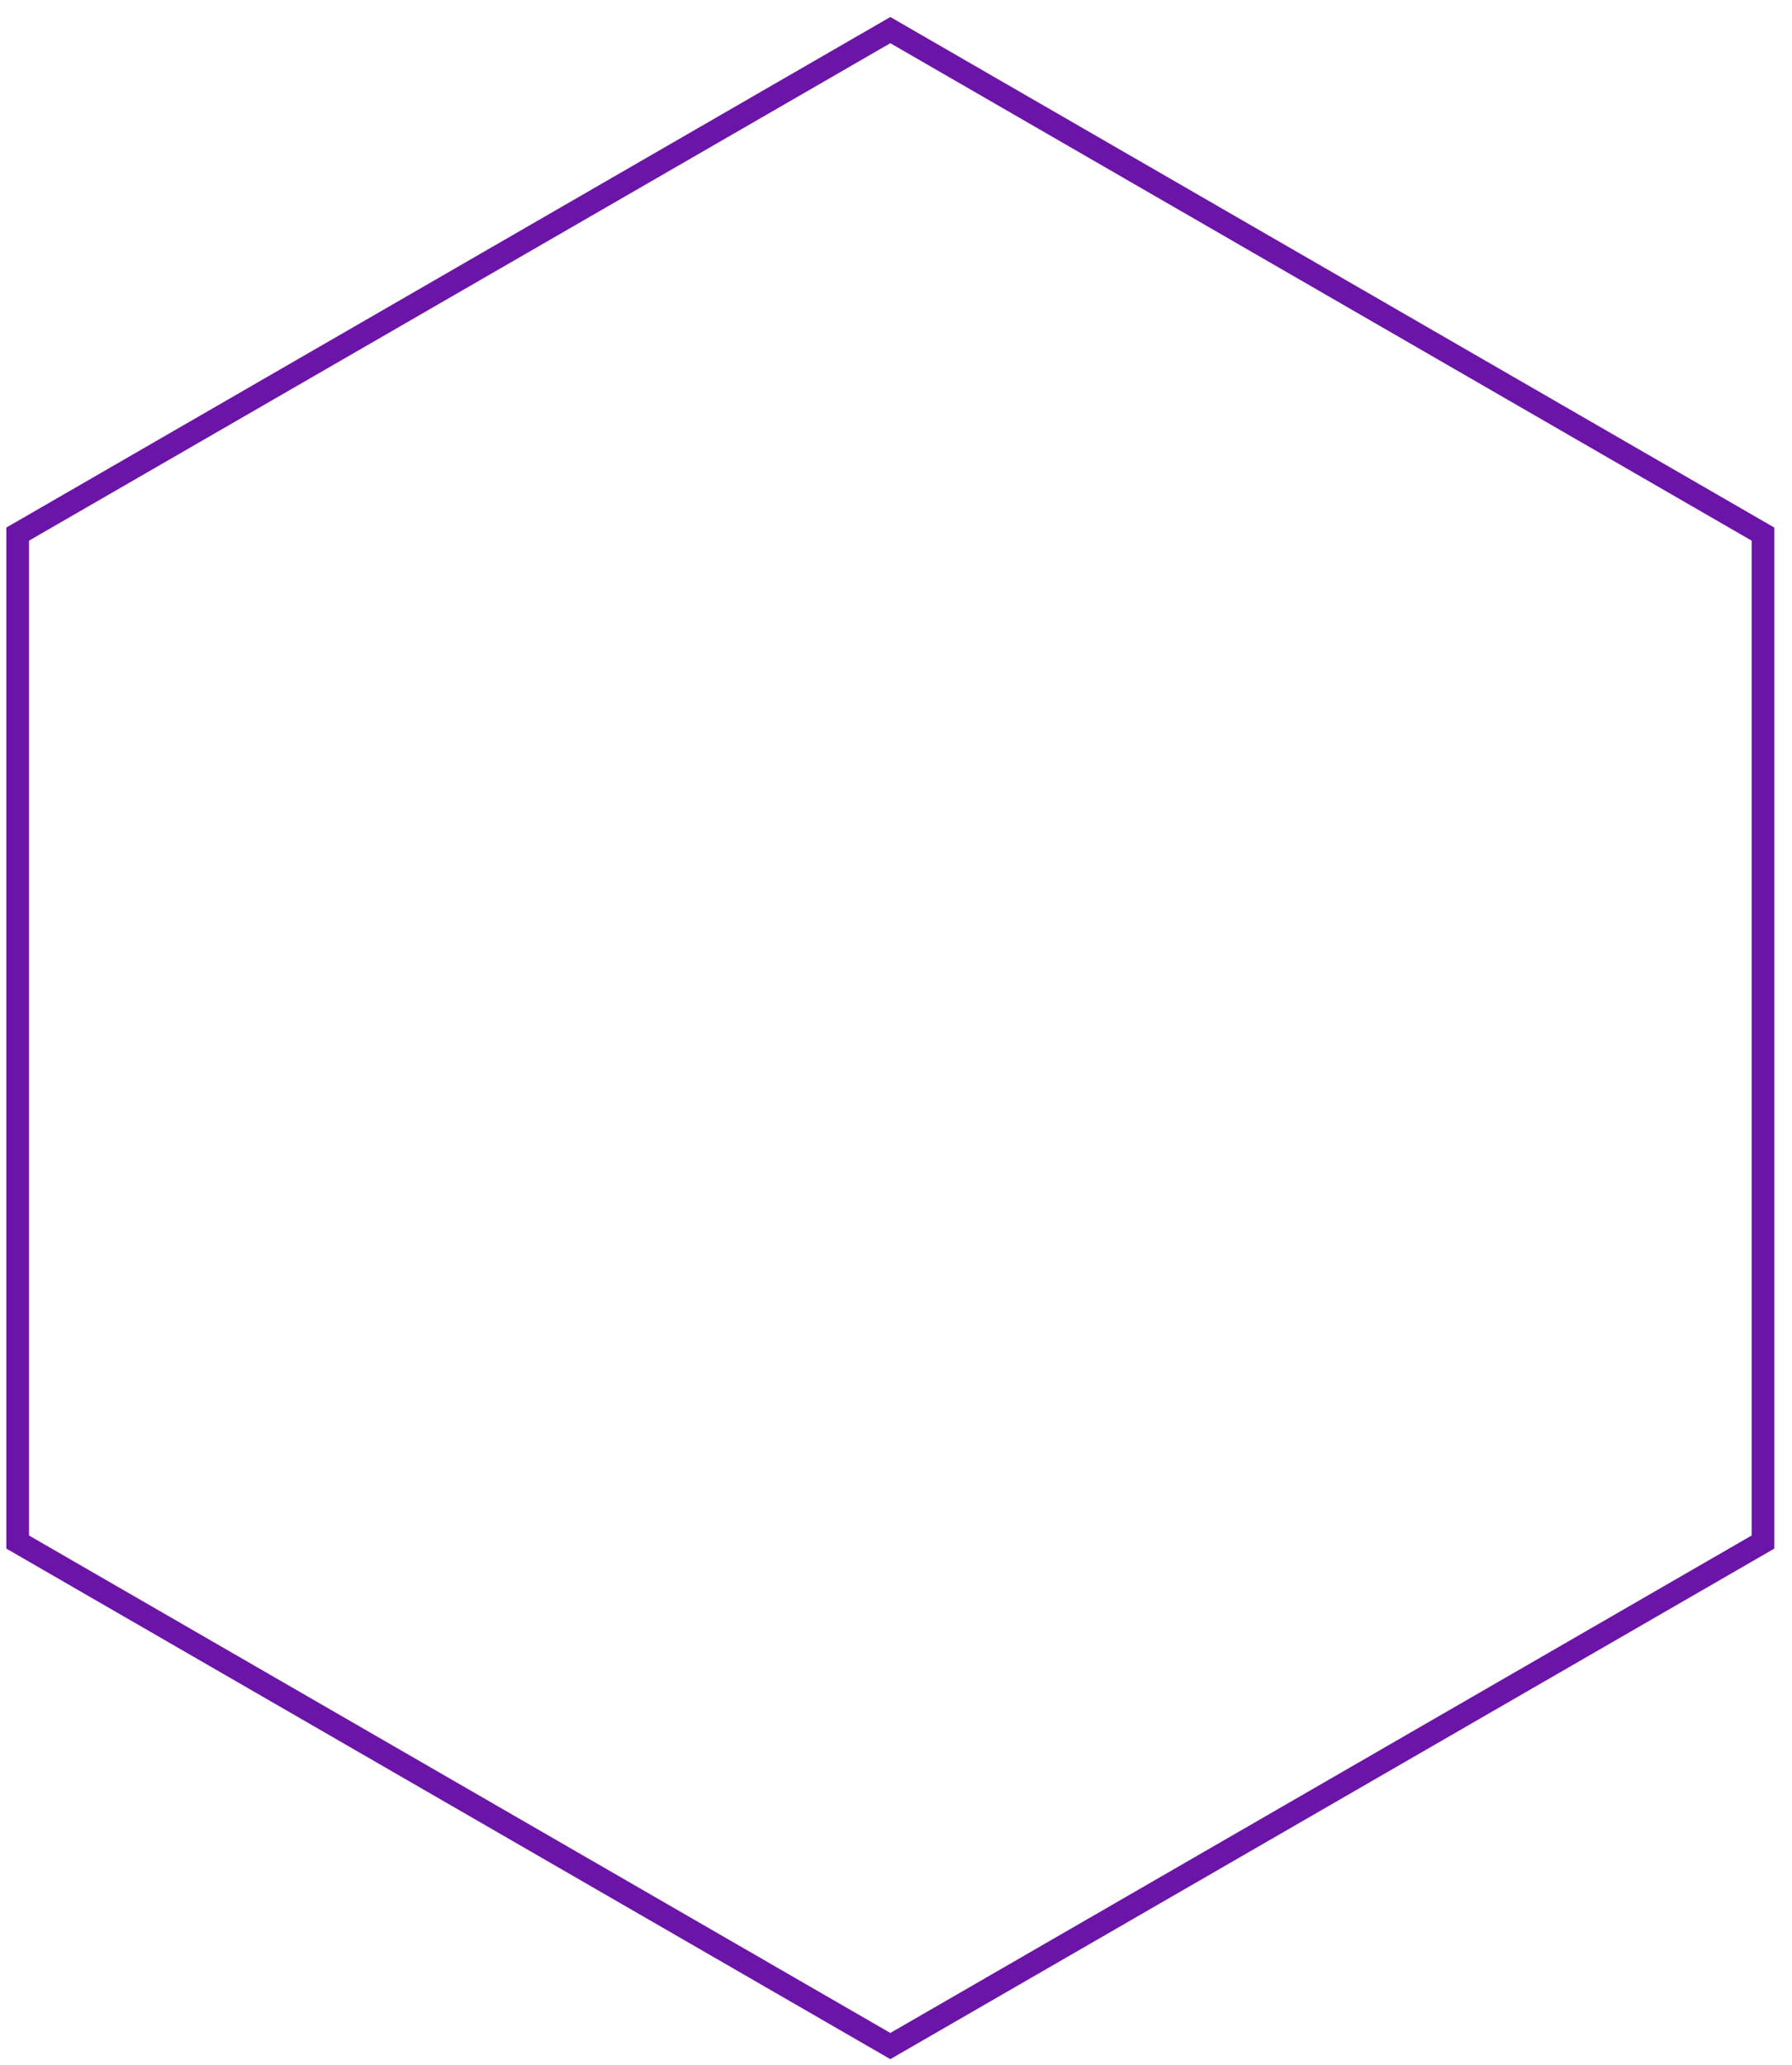 <svg width="79" height="91" viewBox="0 0 79 91" fill="none" xmlns="http://www.w3.org/2000/svg">
<path d="M0.779 23.539L39.25 1.327L77.721 23.539V67.961L39.25 90.173L0.779 67.961V23.539Z" stroke="#6B15A8"/>
</svg>
